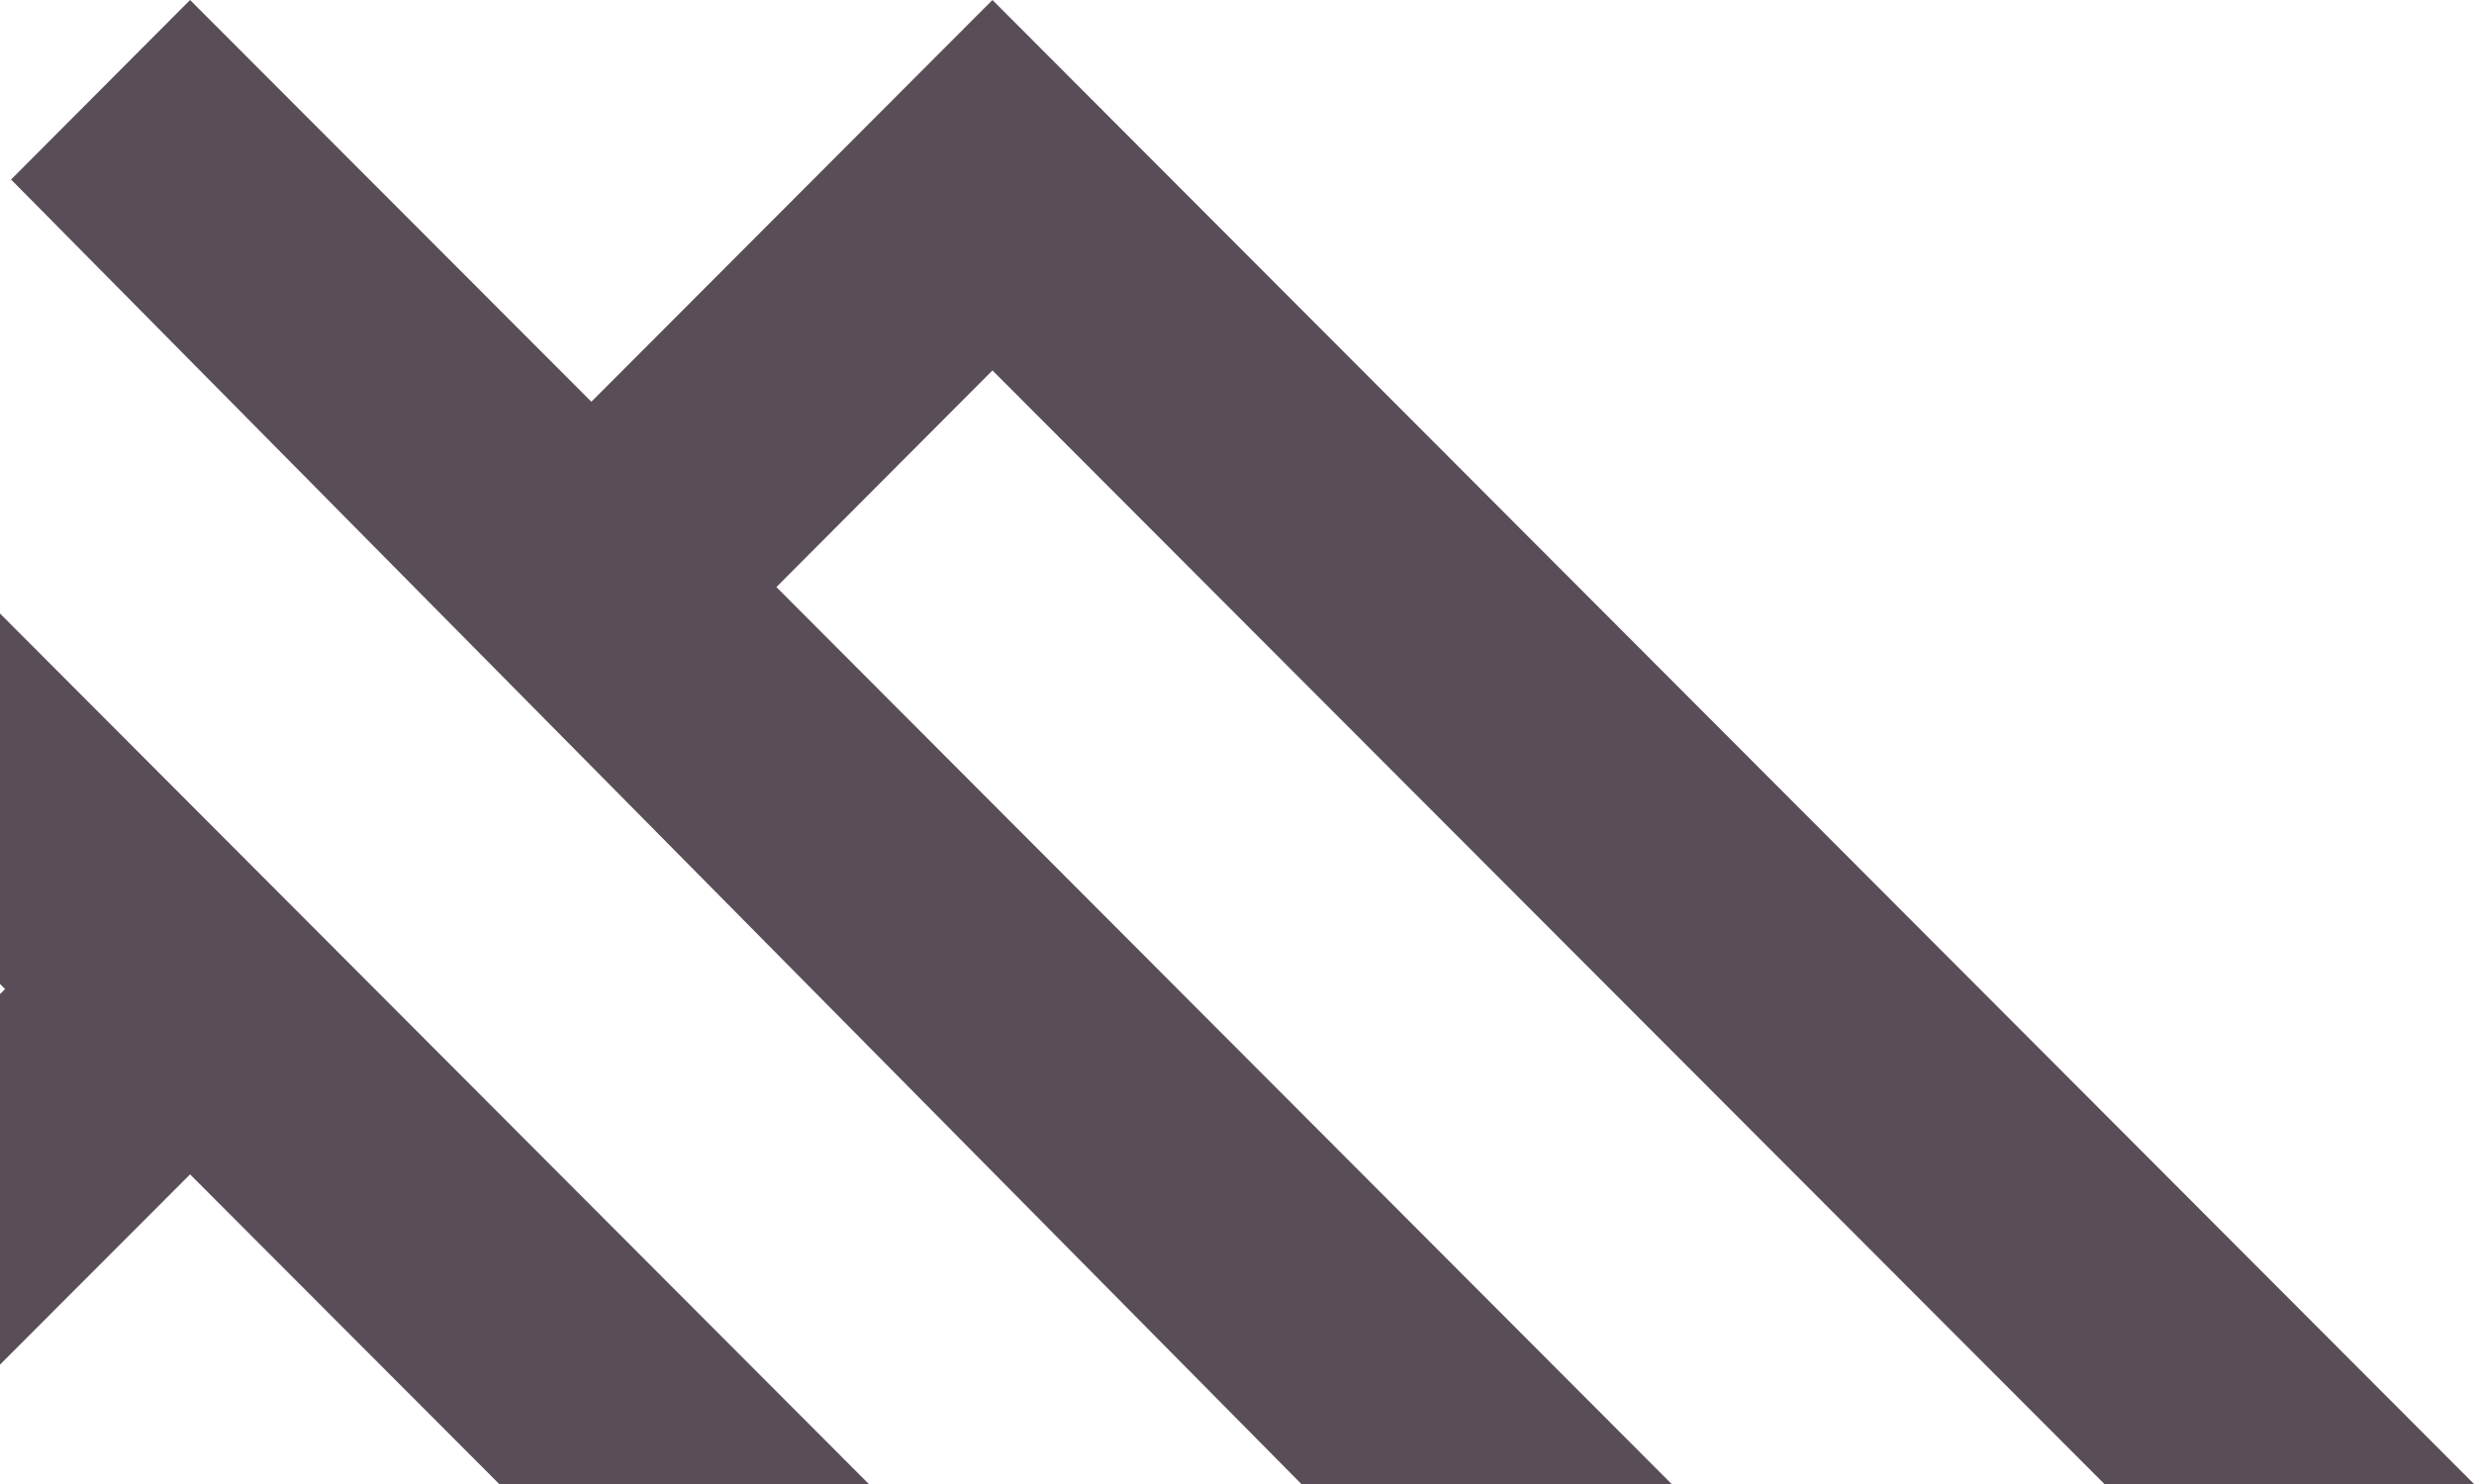 <svg width="410" height="246" viewBox="0 0 410 246" fill="none" xmlns="http://www.w3.org/2000/svg">
<path d="M164.472 492L410 246L164.472 0L98.005 66.596L31.5 0L1.835 29.759L215.701 246.037L97.968 363.997L62.126 328.124L144.018 246.037L-101.473 0L-347 246L-101.473 492L-34.968 425.367L31.5 492L61.941 461.5L-152.701 246L-34.968 128.077L0.837 163.951L-81.055 246.037L164.472 492.037V492ZM277.028 246L128.668 97.318L164.472 61.407L348.711 245.963L164.472 430.519L128.668 394.608L277.028 245.926V246ZM-214.028 246L-65.631 394.682L-101.473 430.593L-285.674 246.037L-101.473 61.481L-65.631 97.392L-214.028 246.074V246ZM31.5 194.673L82.729 246L31.5 297.327L-19.766 246L31.5 194.673Z" fill="#594D57"/>
</svg>
